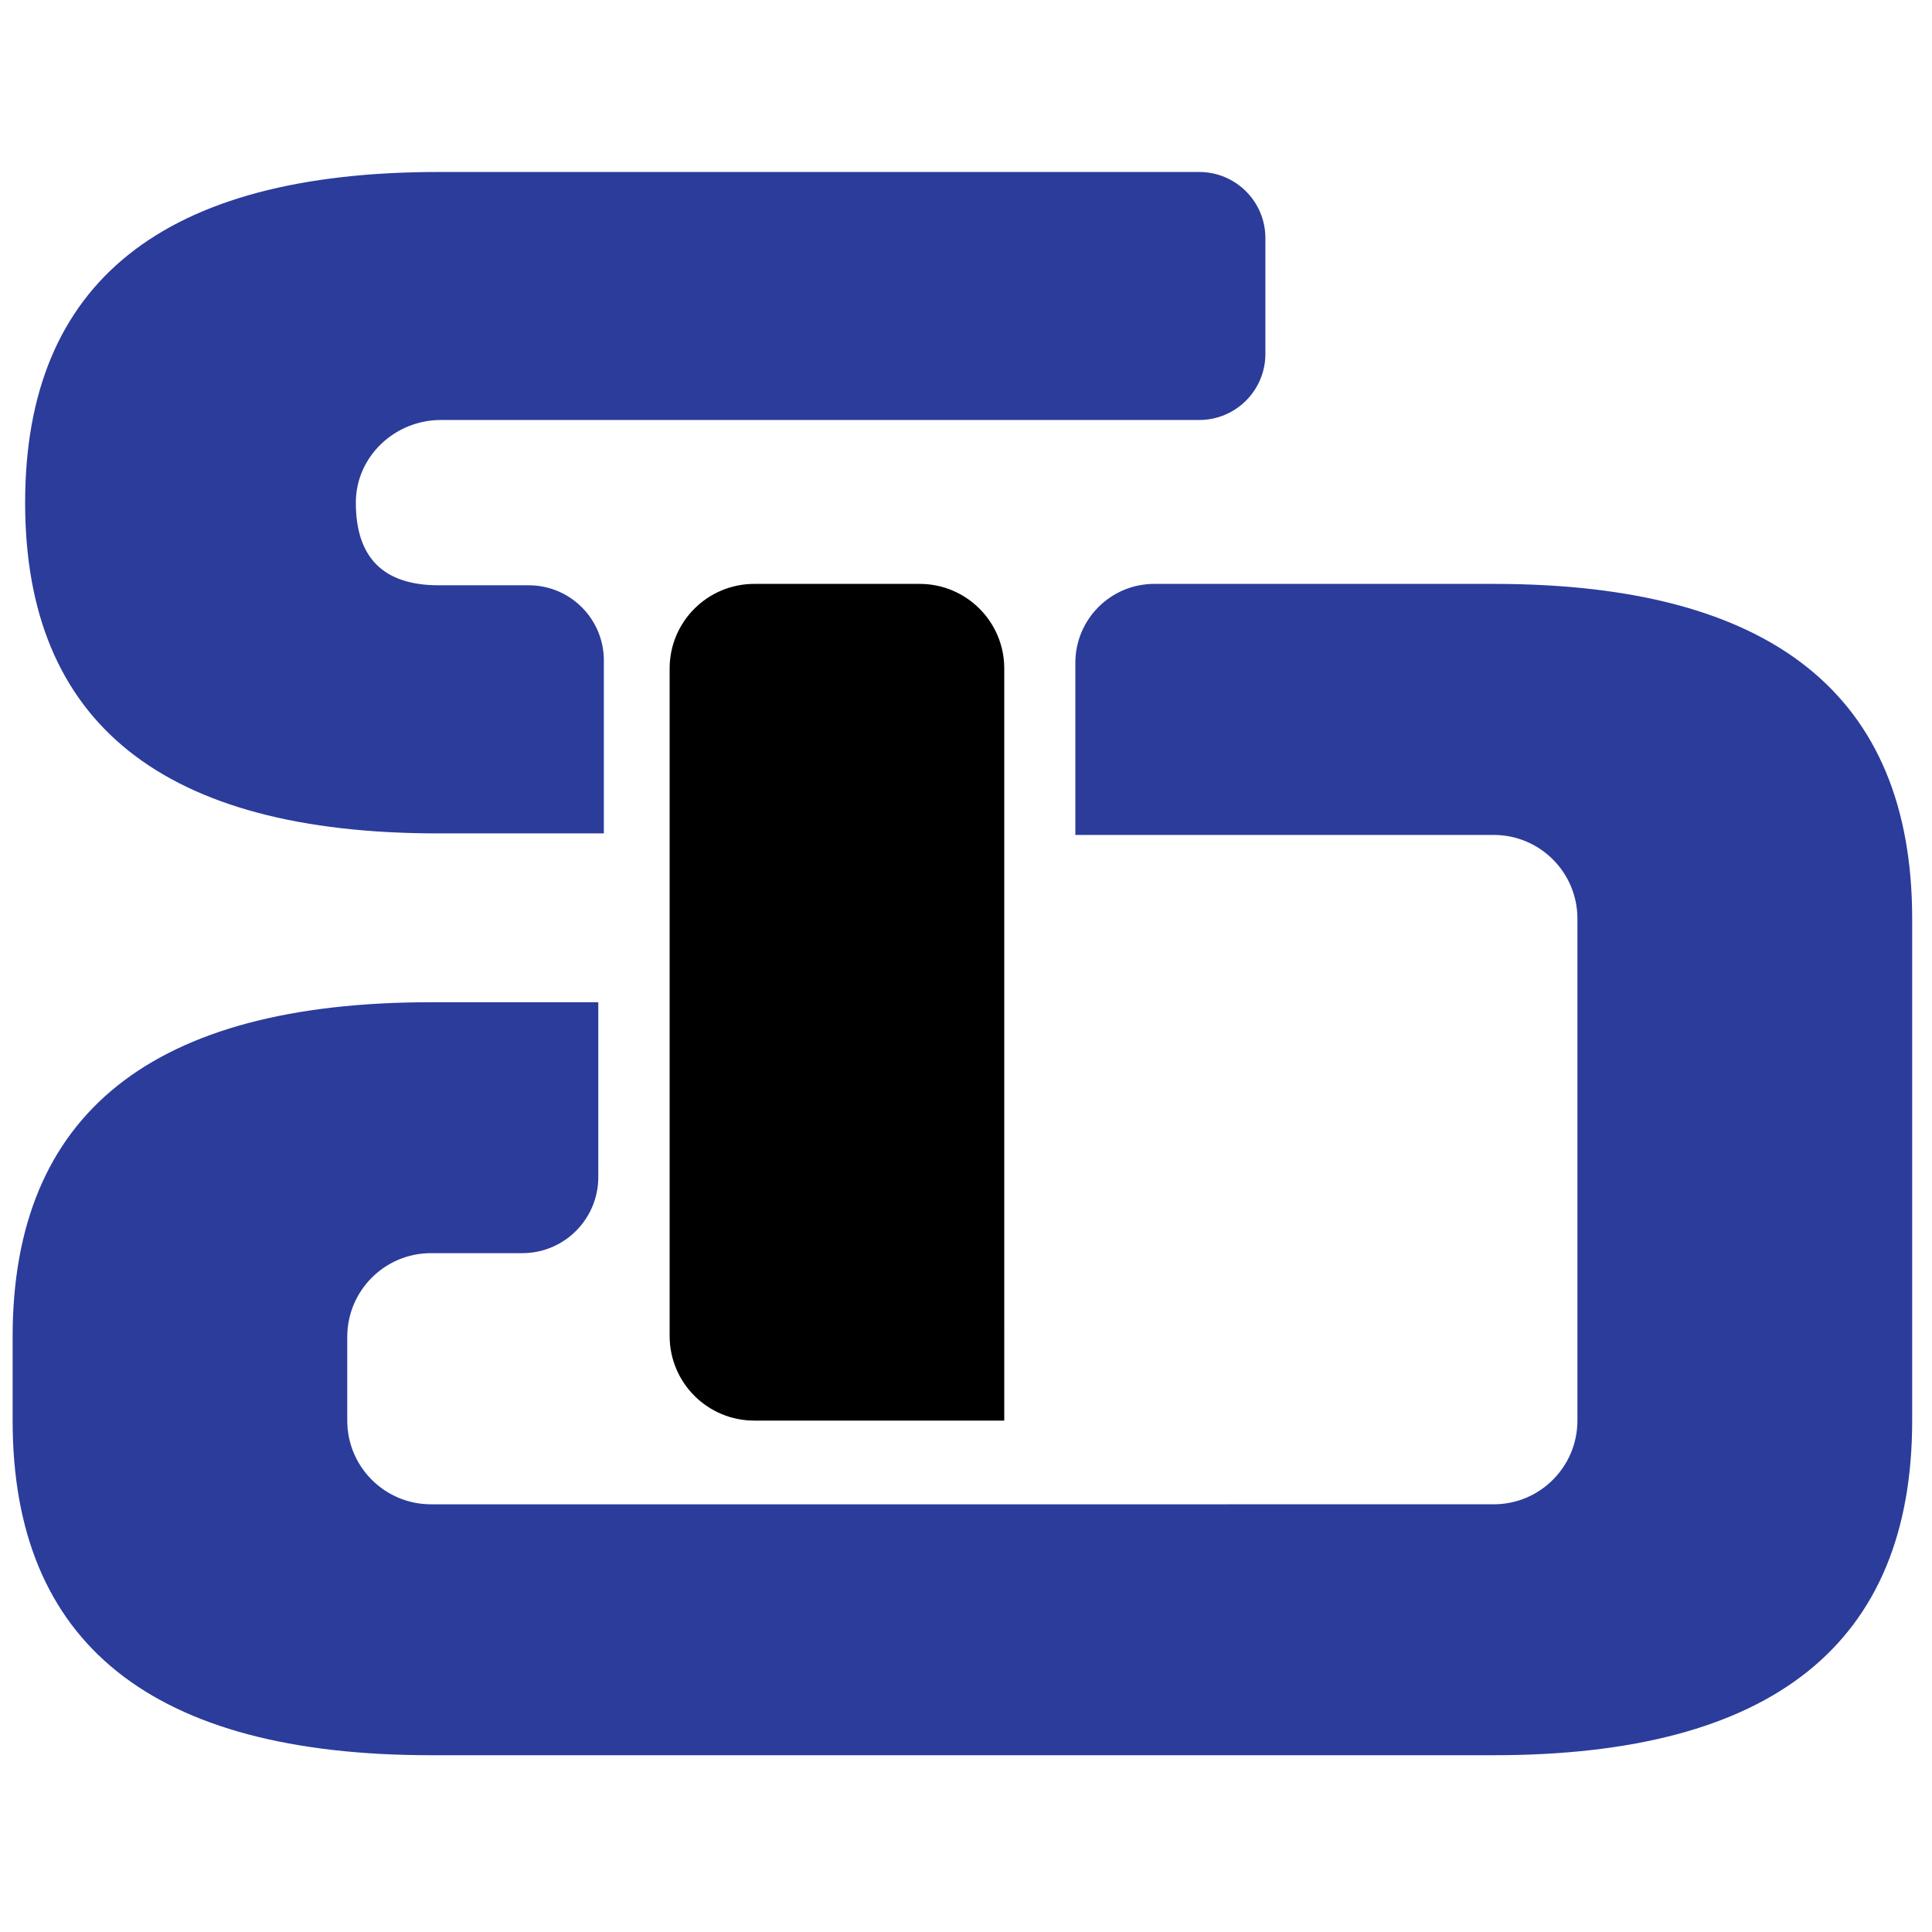 <?xml version="1.0" encoding="utf-8"?>
<!-- Generator: Adobe Illustrator 27.5.0, SVG Export Plug-In . SVG Version: 6.00 Build 0)  -->
<svg version="1.1" id="logo01-a" xmlns="http://www.w3.org/2000/svg" xmlns:xlink="http://www.w3.org/1999/xlink" x="0px" y="0px"
	 viewBox="0 0 153 153" style="enable-background:new 0 0 153 153;" xml:space="preserve">
<style type="text/css">
	.st0{fill:#2B3C9B;}
</style>
<g>
	<path class="st0" d="M34.73,13.62h60.24c2.9,0,5.24,2.35,5.24,5.24v9.16c0,2.9-2.35,5.24-5.24,5.24l-60.06,0
		c-3.64,0-6.72,2.89-6.73,6.52c-0.01,4.38,2.18,6.57,6.55,6.57h7.14c3.29,0,5.95,2.67,5.95,5.95V66h-13.1
		C12.91,66,1.99,57.27,1.99,39.81C1.99,22.35,12.91,13.62,34.73,13.62z"/>
	<path class="st0" d="M118.3,46.24H91.41c-3.45,0-6.25,2.8-6.25,6.25v13.63h33.13c3.66,0,6.63,2.97,6.63,6.63v39.75
		c0,3.66-2.97,6.63-6.63,6.63h-17.91H52.04H34.13c-3.66,0-6.63-2.97-6.63-6.63v-6.63c0-3.66,2.97-6.63,6.63-6.63h7.23
		c3.33,0,6.02-2.7,6.02-6.02V79.37H34.13C12.04,79.37,1,88.2,1,105.87v6.63C1,130.17,12.04,139,34.13,139h4.66h61.6h17.91
		c22.08,0,33.13-8.83,33.13-26.5V72.74C151.42,55.07,140.38,46.24,118.3,46.24z"/>
	<path d="M79.53,112.5h-19.8c-3.7,0-6.7-3-6.7-6.7V52.94c0-3.7,3-6.7,6.7-6.7h13.1c3.7,0,6.7,3,6.7,6.7V112.5z"/>
</g>
</svg>
